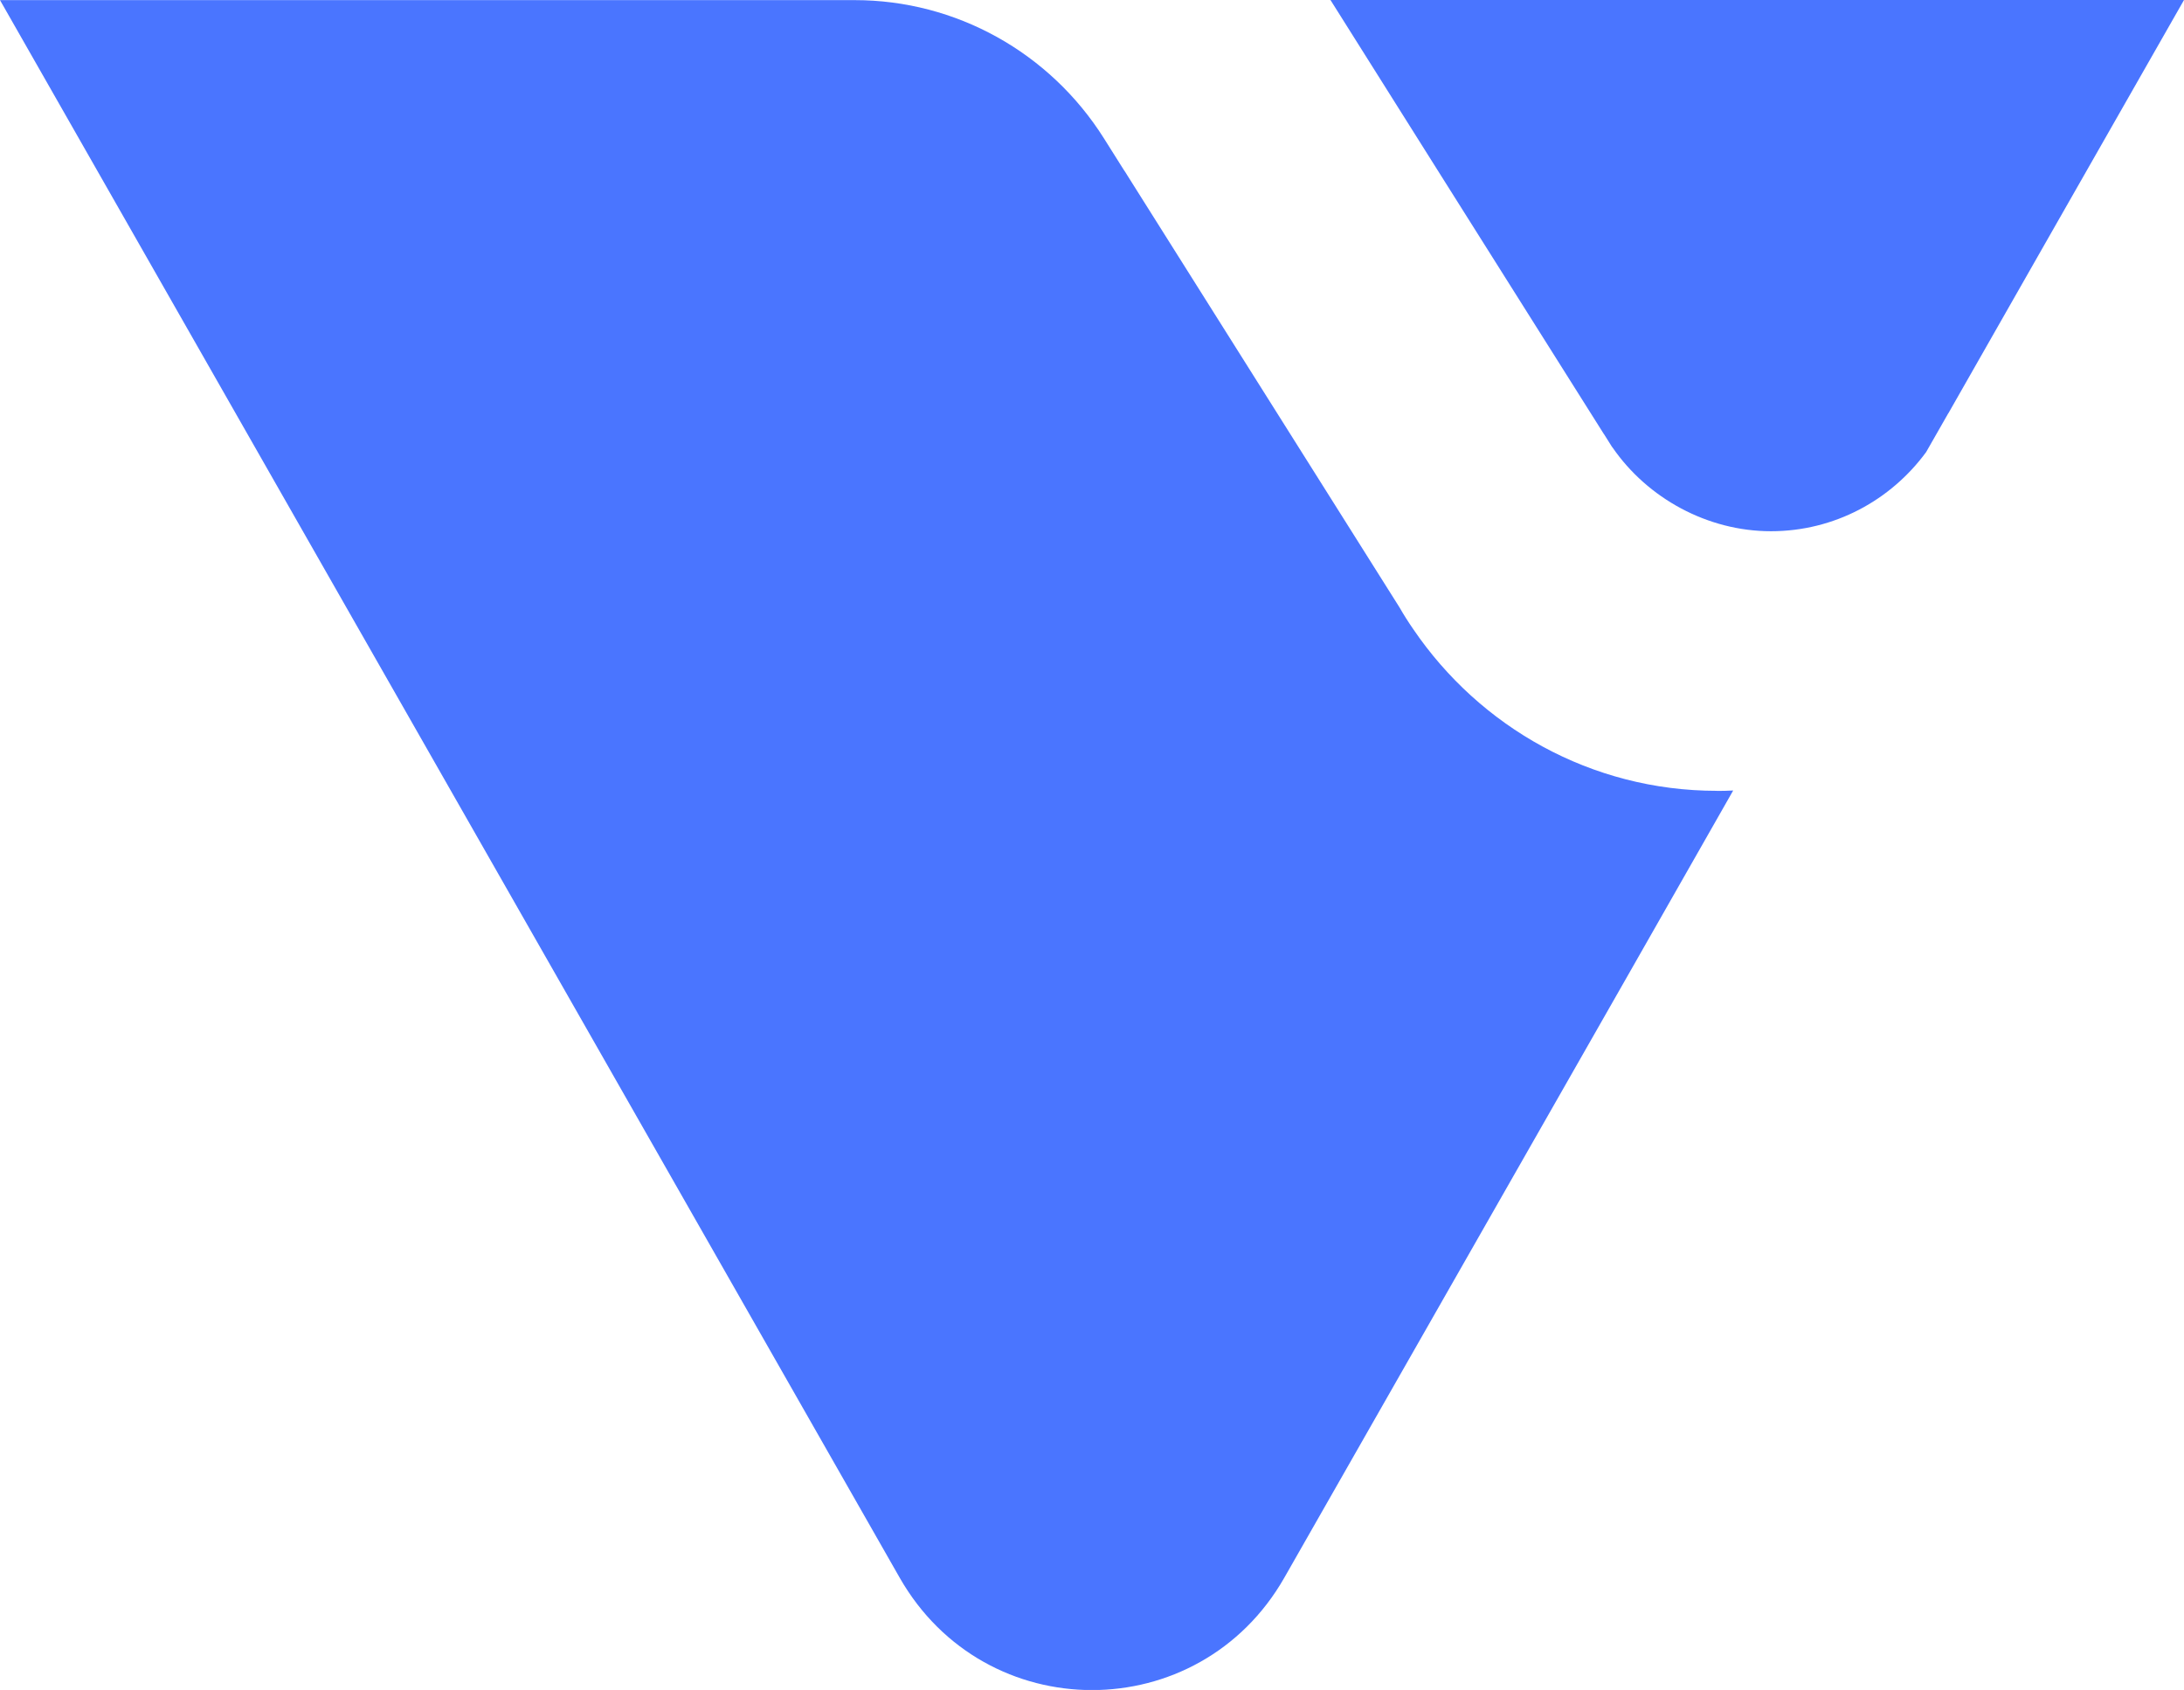 <svg width="53" height="41" viewBox="0 0 53 41" fill="none" xmlns="http://www.w3.org/2000/svg">
<g id="Layer_1" clip-path="url(#clip0_1_5)">
<path id="Vector" d="M53 0L49.6 5.96L47.284 10.023L47.279 10.028L46.742 10.968C45.887 12.134 44.517 12.888 42.976 12.888C41.435 12.888 39.983 12.088 39.135 10.861C39.13 10.856 39.125 10.846 39.117 10.838L38.924 10.531C38.924 10.531 38.919 10.531 38.919 10.526L34.922 4.185L32.287 0H53ZM41.664 19.186C38.608 19.186 35.908 17.634 34.297 15.265C34.179 15.095 34.066 14.917 33.963 14.737L27.352 4.246C27.327 4.203 27.302 4.165 27.272 4.122L26.79 3.357C25.473 1.267 23.192 0.003 20.743 0.003H0L21.832 38.275C23.907 41.912 29.093 41.912 31.168 38.275L39.544 23.594L42.06 19.178C41.927 19.186 41.794 19.188 41.661 19.188L41.664 19.186Z" fill="#4A75FF"/>
</g>
<defs>
<clipPath id="clip0_1_5">
<rect width="53" height="41" fill="white"/>
</clipPath>
</defs>
</svg>
